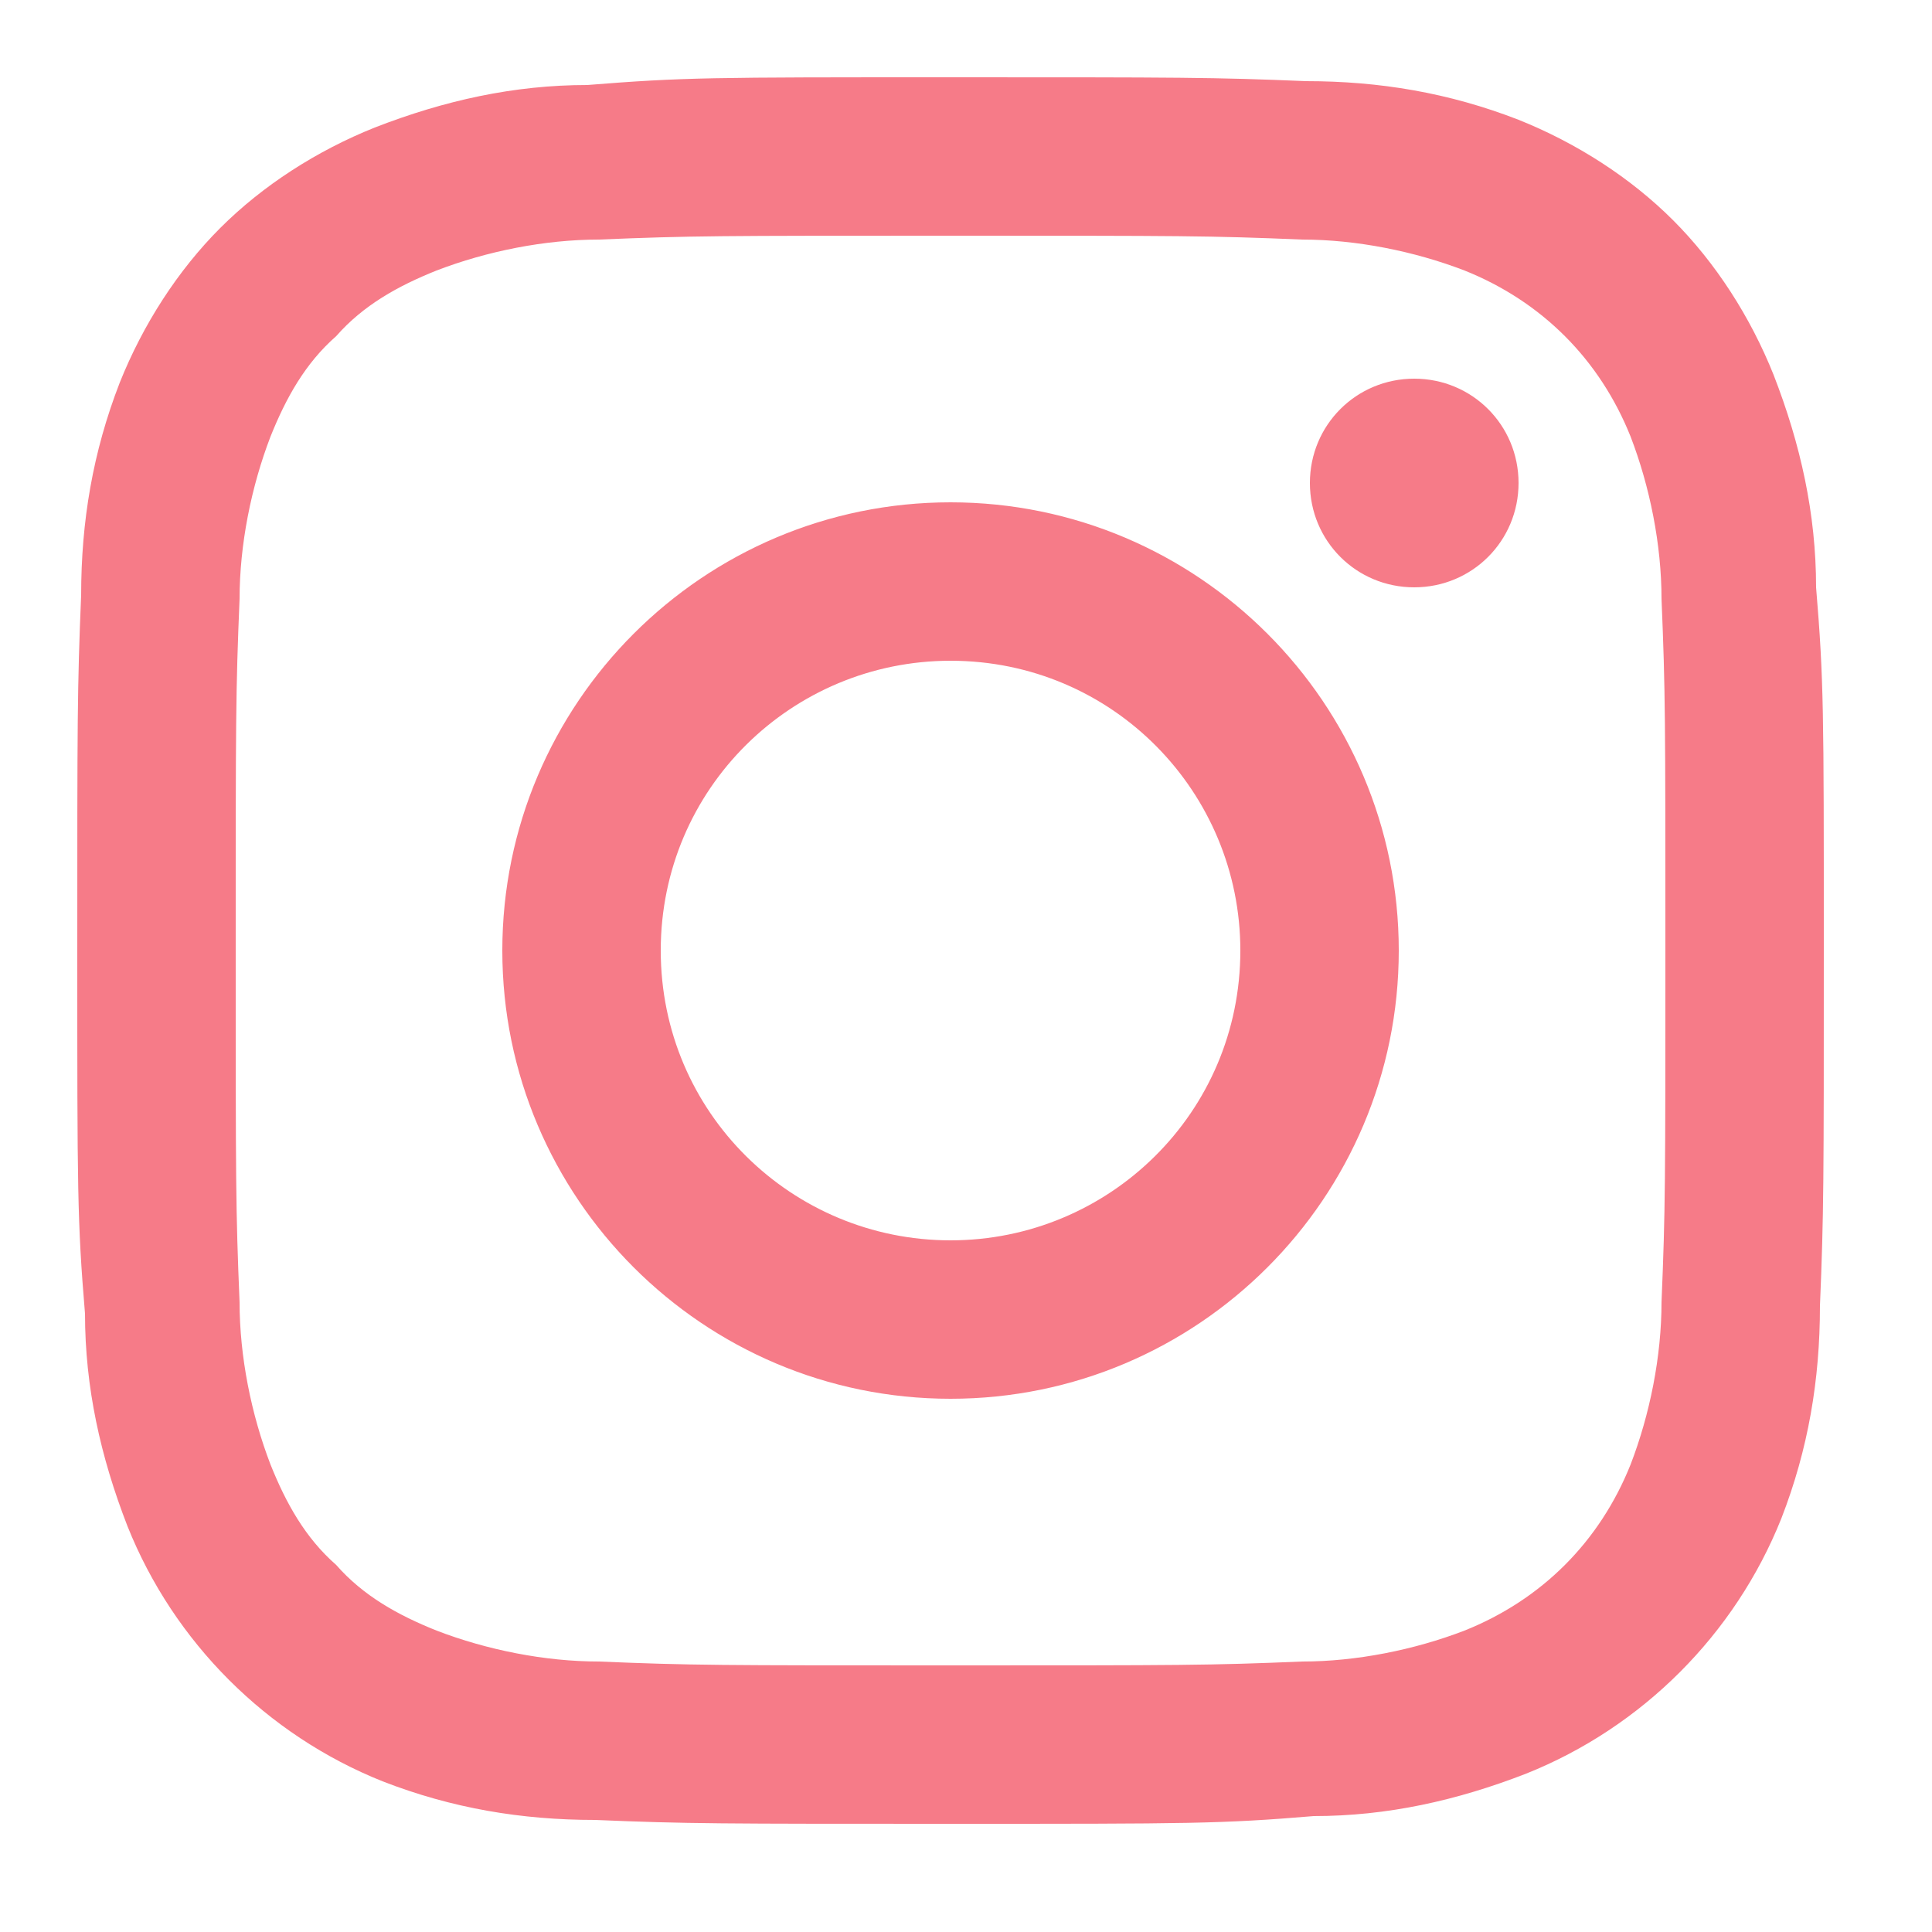 <?xml version="1.0" encoding="utf-8"?>
<!-- Generator: Adobe Illustrator 27.5.0, SVG Export Plug-In . SVG Version: 6.00 Build 0)  -->
<svg version="1.1" id="レイヤー_1" xmlns="http://www.w3.org/2000/svg" xmlns:xlink="http://www.w3.org/1999/xlink" x="0px"
	 y="0px" viewBox="0 0 50 50" style="enable-background:new 0 0 50 50;" xml:space="preserve">
<style type="text/css">
	.st0{fill:#F67B88;}
</style>
<g>
	<g id="マスクグループ_24" transform="translate(-5791 -1346)">
		<path id="Instagram_Glyph_White" class="st0" d="M5806.2,1348.2c-1.9,0-3.7,0.4-5.5,1.1c-1.5,0.6-2.9,1.5-4,2.6
			c-1.1,1.1-2,2.5-2.6,4c-0.7,1.8-1,3.6-1,5.5c-0.1,2.4-0.1,3.2-0.1,9.3c0,6.1,0,6.9,0.2,9.3c0,1.9,0.4,3.7,1.1,5.5
			c1.2,3,3.6,5.4,6.6,6.6c1.8,0.7,3.6,1,5.5,1c2.4,0.1,3.2,0.1,9.3,0.1c6.1,0,6.9,0,9.3-0.2c1.9,0,3.7-0.4,5.5-1.1
			c3-1.2,5.4-3.6,6.6-6.6c0.7-1.8,1-3.6,1-5.5c0.1-2.4,0.1-3.2,0.1-9.3c0-6.1,0-6.9-0.2-9.3c0-1.9-0.4-3.7-1.1-5.5
			c-0.6-1.5-1.5-2.9-2.6-4c-1.1-1.1-2.5-2-4-2.6c-1.8-0.7-3.6-1-5.5-1c-2.4-0.1-3.2-0.1-9.3-0.1
			C5809.4,1348,5808.7,1348,5806.2,1348.2 M5806.5,1389c-1.4,0-2.9-0.3-4.2-0.8c-1-0.4-1.9-0.9-2.6-1.7c-0.8-0.7-1.3-1.6-1.7-2.6
			c-0.5-1.3-0.8-2.8-0.8-4.2c-0.1-2.4-0.1-3.1-0.1-9.1c0-6,0-6.7,0.1-9.1c0-1.4,0.3-2.9,0.8-4.2c0.4-1,0.9-1.9,1.7-2.6
			c0.7-0.8,1.6-1.3,2.6-1.7c1.3-0.5,2.8-0.8,4.2-0.8c2.4-0.1,3.1-0.1,9.1-0.1c6,0,6.7,0,9.1,0.1c1.4,0,2.9,0.3,4.2,0.8
			c2,0.8,3.5,2.3,4.3,4.3c0.5,1.3,0.8,2.8,0.8,4.2c0.1,2.4,0.1,3.1,0.1,9.1c0,6,0,6.7-0.1,9.1c0,1.4-0.3,2.9-0.8,4.2
			c-0.8,2-2.3,3.5-4.3,4.3c-1.3,0.5-2.8,0.8-4.2,0.8c-2.4,0.1-3.1,0.1-9.1,0.1C5809.6,1389.1,5808.9,1389.1,5806.5,1389
			 M5824.9,1358.5c0,1.5,1.2,2.7,2.7,2.7c1.5,0,2.7-1.2,2.7-2.7c0-1.5-1.2-2.7-2.7-2.7c0,0,0,0,0,0
			C5826.1,1355.8,5824.9,1357,5824.9,1358.5 M5804,1370.6c0,6.4,5.2,11.6,11.6,11.6c6.4,0,11.6-5.2,11.6-11.6
			c0-6.4-5.2-11.6-11.6-11.6C5809.2,1359,5804,1364.2,5804,1370.6C5804,1370.6,5804,1370.6,5804,1370.6 M5808.1,1370.6
			c0-4.2,3.4-7.5,7.5-7.5c4.2,0,7.5,3.4,7.5,7.5c0,4.2-3.4,7.5-7.5,7.5c0,0,0,0,0,0C5811.5,1378.1,5808.1,1374.8,5808.1,1370.6"/>
	</g>
</g>
</svg>
